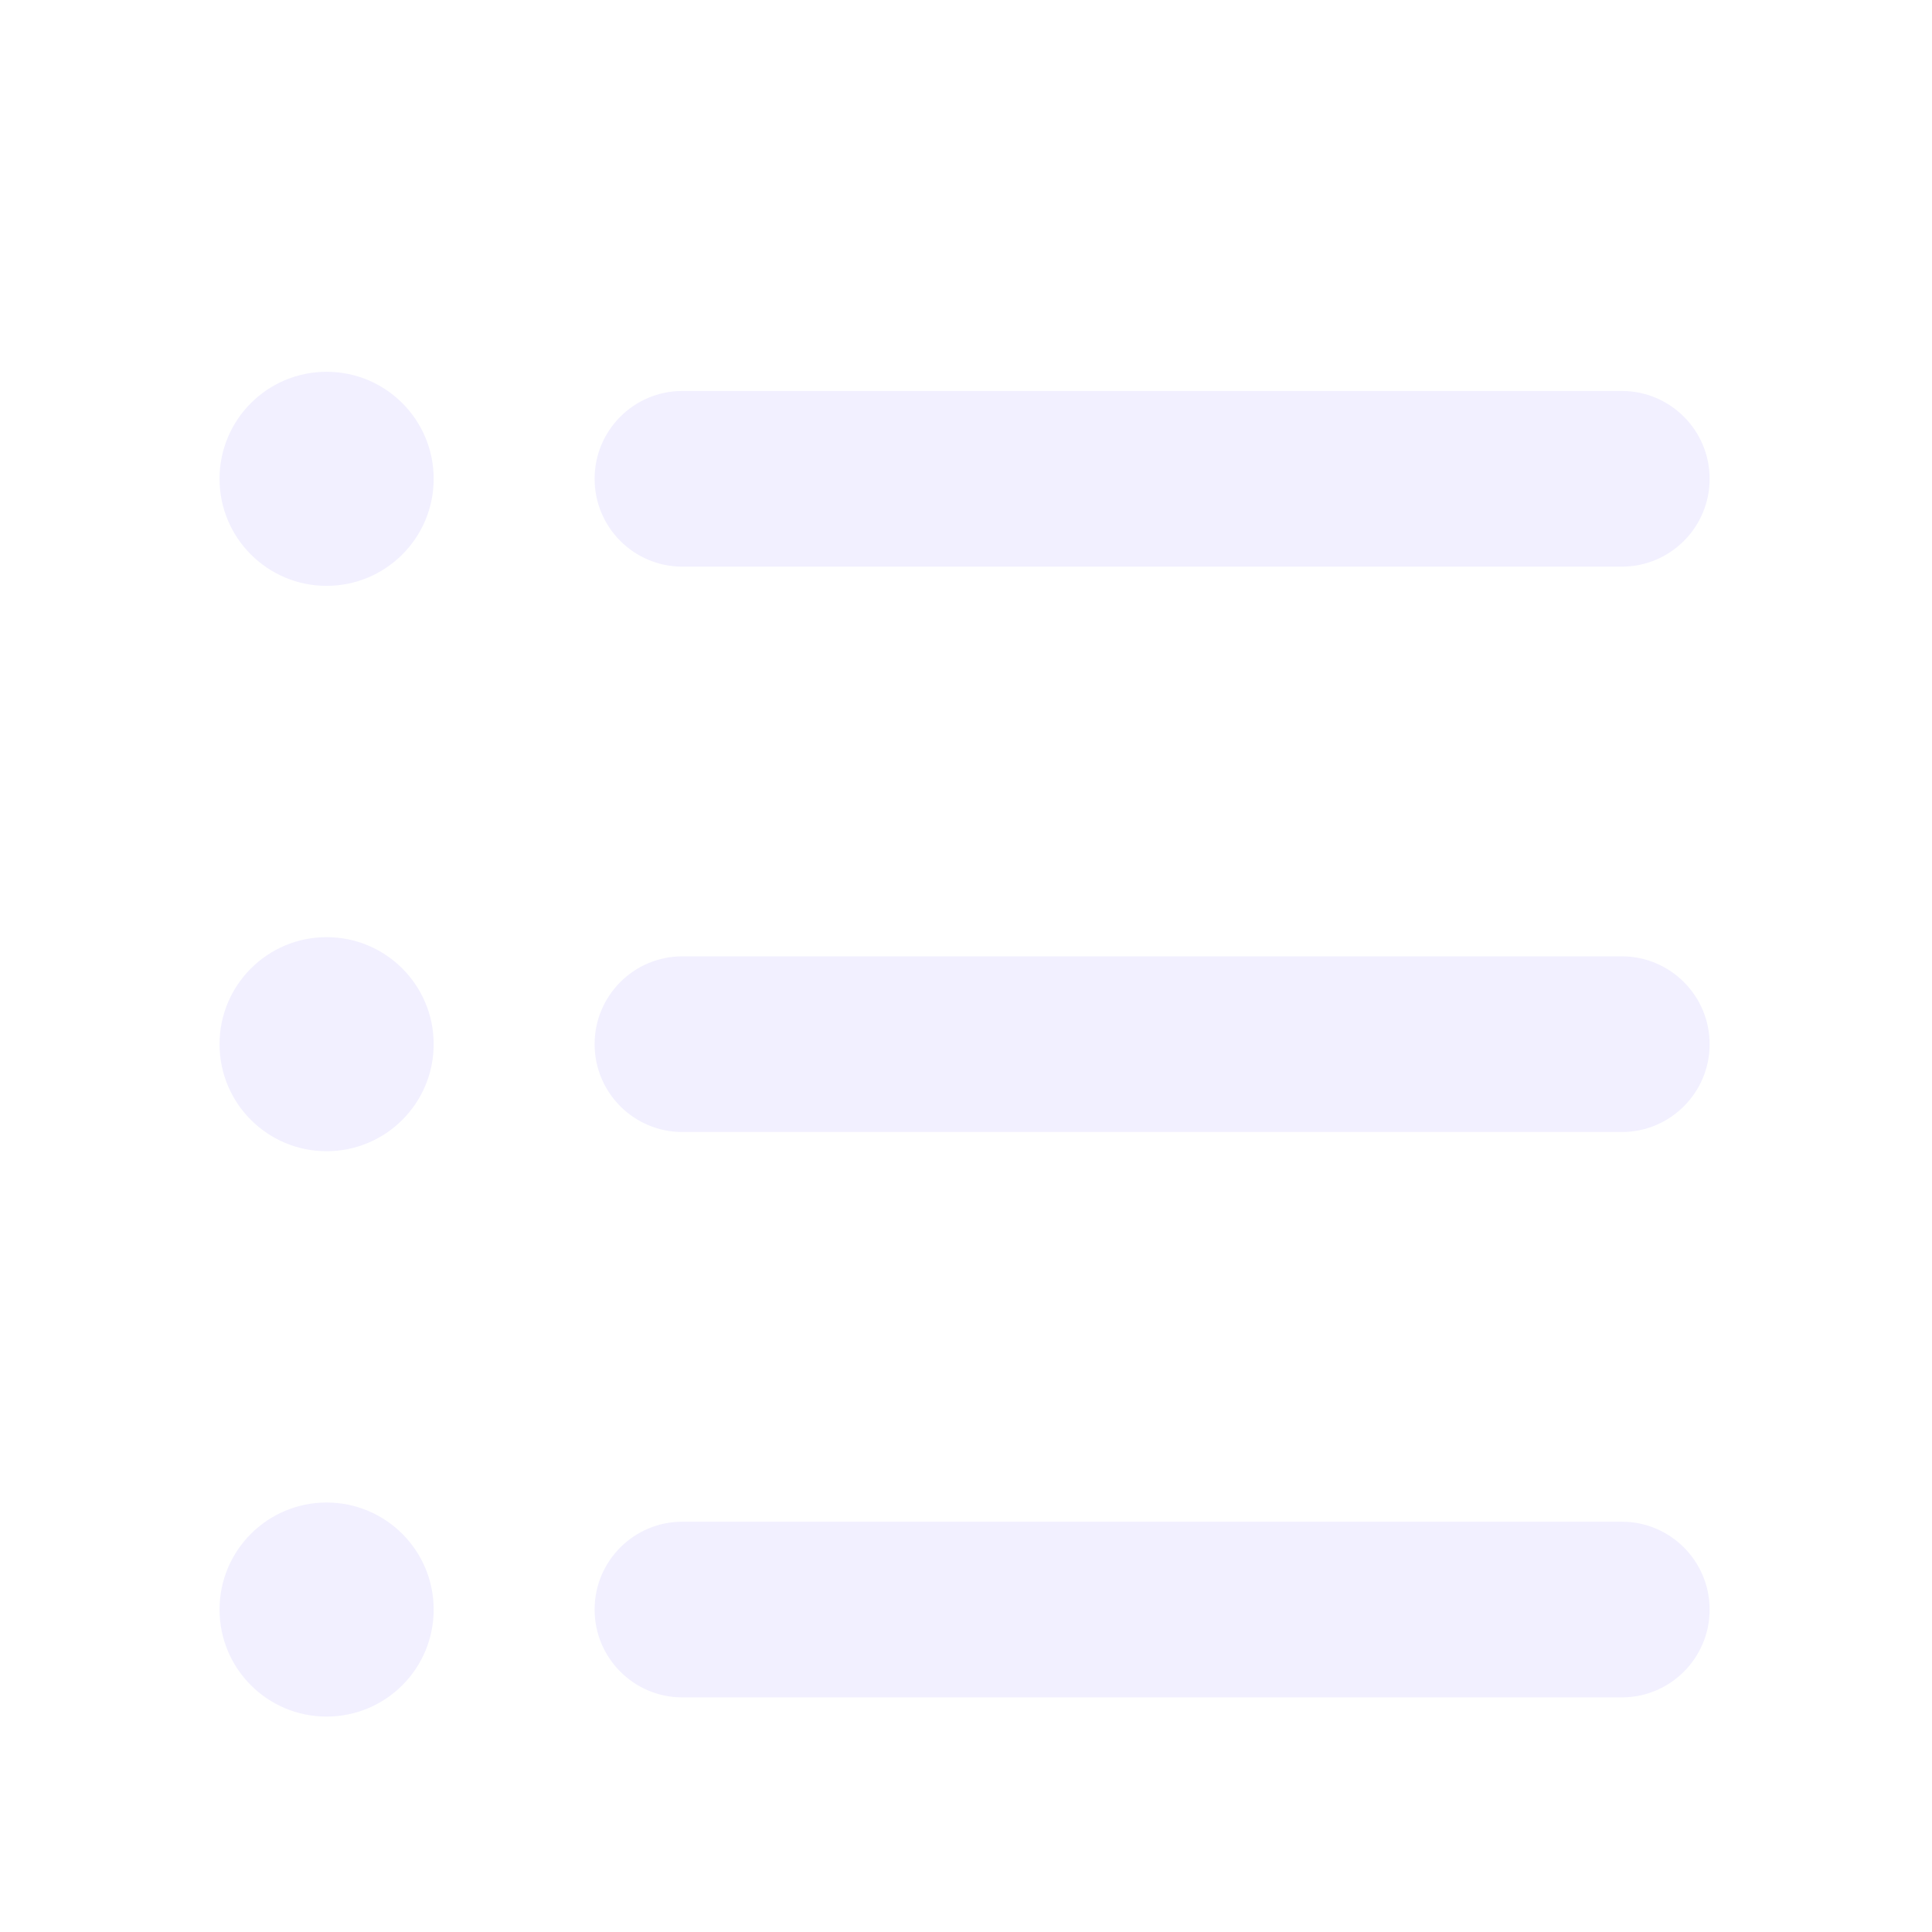 <svg width="30" height="30" viewBox="0 0 30 30" fill="none" xmlns="http://www.w3.org/2000/svg">
<g filter="url(#filter0_d_9876_37302)">
<path d="M5.071 8.097C5.99 8.097 6.734 7.353 6.734 6.435C6.734 5.517 5.99 4.773 5.071 4.773C4.153 4.773 3.409 5.517 3.409 6.435C3.409 7.353 4.153 8.097 5.071 8.097Z" fill="#F2F0FF"/>
<path d="M5.071 16.876C5.99 16.876 6.734 16.132 6.734 15.214C6.734 14.296 5.99 13.552 5.071 13.552C4.153 13.552 3.409 14.296 3.409 15.214C3.409 16.132 4.153 16.876 5.071 16.876Z" fill="#F2F0FF"/>
<path d="M9.233 6.435C9.233 5.682 9.843 5.071 10.596 5.071L25.183 5.071C25.936 5.071 26.547 5.682 26.547 6.435C26.547 7.188 25.936 7.799 25.183 7.799L10.596 7.799C9.843 7.799 9.233 7.188 9.233 6.435Z" fill="#F2F0FF"/>
<path d="M10.596 13.85C9.843 13.85 9.233 14.461 9.233 15.214C9.233 15.967 9.843 16.578 10.596 16.578L25.183 16.578C25.936 16.578 26.547 15.967 26.547 15.214C26.547 14.461 25.936 13.85 25.183 13.85L10.596 13.85Z" fill="#F2F0FF"/>
<path d="M5.071 25.655C5.99 25.655 6.734 24.911 6.734 23.993C6.734 23.075 5.99 22.331 5.071 22.331C4.153 22.331 3.409 23.075 3.409 23.993C3.409 24.911 4.153 25.655 5.071 25.655Z" fill="#F2F0FF"/>
<path d="M10.596 22.629C9.843 22.629 9.233 23.24 9.233 23.993C9.233 24.746 9.843 25.357 10.596 25.357L25.183 25.357C25.936 25.357 26.547 24.746 26.547 23.993C26.547 23.24 25.936 22.629 25.183 22.629L10.596 22.629Z" fill="#F2F0FF"/>
</g>
<defs>
<filter id="filter0_d_9876_37302" x="-2" y="-1" width="34" height="34" filterUnits="userSpaceOnUse" color-interpolation-filters="sRGB">
<feFlood flood-opacity="0" result="BackgroundImageFix"/>
<feColorMatrix in="SourceAlpha" type="matrix" values="0 0 0 0 0 0 0 0 0 0 0 0 0 0 0 0 0 0 127 0" result="hardAlpha"/>
<feOffset dy="1"/>
<feGaussianBlur stdDeviation="1"/>
<feComposite in2="hardAlpha" operator="out"/>
<feColorMatrix type="matrix" values="0 0 0 0 0.138 0 0 0 0 0.534 0 0 0 0 1 0 0 0 0.15 0"/>
<feBlend mode="normal" in2="BackgroundImageFix" result="effect1_dropShadow_9876_37302"/>
<feBlend mode="normal" in="SourceGraphic" in2="effect1_dropShadow_9876_37302" result="shape"/>
</filter>
</defs>
</svg>
